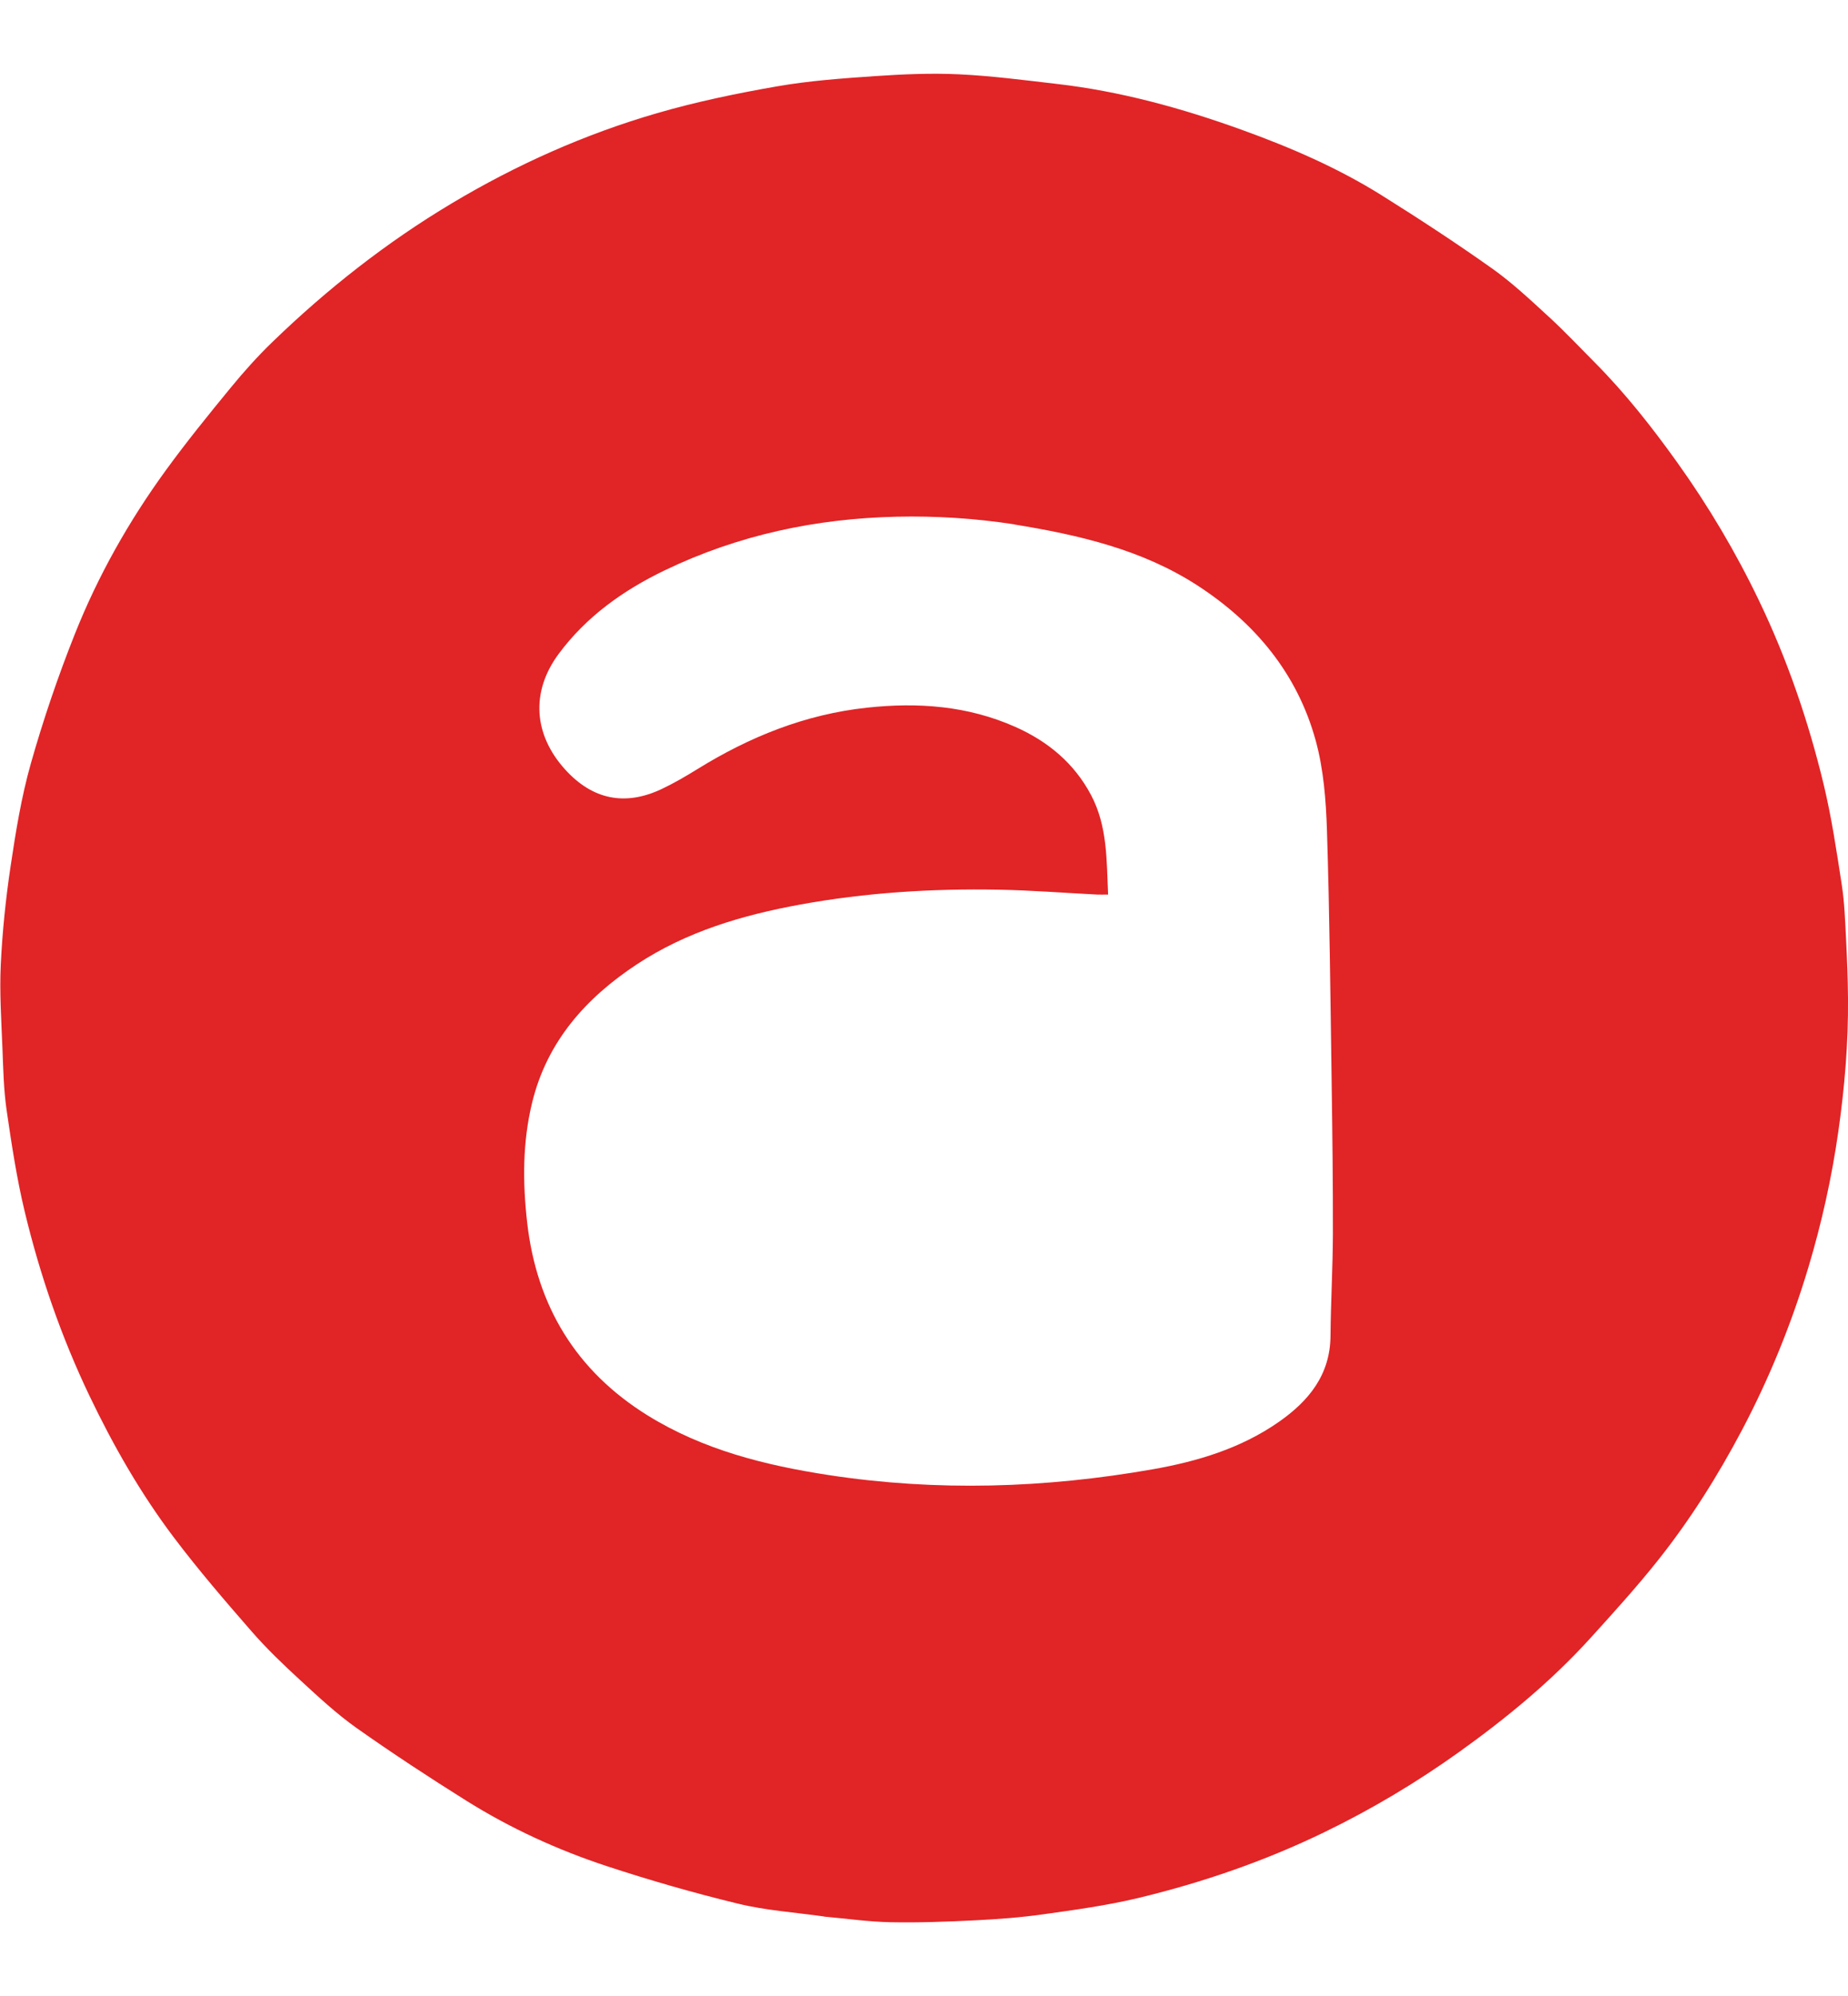 <?xml version="1.0" encoding="UTF-8"?><svg id="Layer_1" xmlns="http://www.w3.org/2000/svg" viewBox="0 0 463.08 500"><defs><style>.cls-1{fill:#e12426;}</style></defs><path class="cls-1" d="m206.46,480.02c-7.33-1.03-14.56-1.51-21.5-3.2-11.06-2.68-22.04-5.83-32.86-9.39-12.34-4.06-24.16-9.47-35.19-16.37-9.35-5.85-18.58-11.9-27.58-18.26-5-3.54-9.54-7.78-14.07-11.94-4.25-3.91-8.45-7.92-12.23-12.26-6.67-7.65-13.31-15.36-19.42-23.45-8.34-11.03-15.19-23.01-21.17-35.49-7.08-14.8-12.41-30.23-16.24-46.15-2.01-8.36-3.3-16.91-4.54-25.43-.74-5.12-.85-10.34-1.05-15.52-.27-6.96-.75-13.94-.42-20.88.39-8.25,1.24-16.51,2.46-24.68,1.29-8.66,2.7-17.37,5.08-25.77,3.1-10.94,6.79-21.77,10.99-32.34,5.83-14.67,13.59-28.4,22.89-41.17,5.13-7.05,10.64-13.84,16.18-20.59,3.29-4.01,6.78-7.91,10.51-11.51,13.67-13.21,28.52-24.9,44.89-34.68,16.23-9.7,33.36-17.34,51.47-22.6,9.86-2.86,19.98-4.96,30.1-6.72,8.05-1.4,16.25-1.99,24.42-2.55,7.02-.48,14.11-.79,21.13-.46,8.17.39,16.31,1.46,24.44,2.4,15.95,1.83,31.32,6.06,46.38,11.49,12.22,4.41,24.13,9.55,35.16,16.46,9.34,5.85,18.59,11.89,27.58,18.27,5.07,3.59,9.65,7.91,14.24,12.12,4.01,3.67,7.74,7.65,11.58,11.51,7.58,7.64,14.2,16.05,20.47,24.79,7.88,10.99,14.74,22.55,20.59,34.73,7.11,14.78,12.41,30.23,16.24,46.14,1.99,8.28,3.24,16.75,4.54,25.18.67,4.37.82,8.84,1.05,13.27.26,5.04.46,10.09.5,15.14.09,11.13-.84,22.17-2.41,33.2-1.65,11.6-4.17,22.96-7.53,34.17-4.23,14.08-9.74,27.65-16.59,40.64-6.07,11.5-13,22.51-21.1,32.7-5.37,6.75-11.18,13.15-16.98,19.54-9.74,10.72-20.85,19.87-32.62,28.31-10.8,7.74-22.14,14.51-34.07,20.28-14.9,7.22-30.51,12.59-46.58,16.45-7.81,1.87-15.82,2.96-23.79,4.08-5.68.8-11.43,1.23-17.16,1.51-7.04.35-14.09.61-21.13.47-5.48-.11-10.95-.9-16.65-1.41m47.61-348.73c-9.73-1.49-19.5-2.12-29.35-1.9-20.32.45-39.78,4.59-58.14,13.42-10.4,5-19.69,11.6-26.62,20.97-7.03,9.5-6.27,20.23,1.68,28.97,6.82,7.49,14.94,9.19,24.14,4.85,3.07-1.45,6.03-3.18,8.93-4.97,13.11-8.12,27.07-13.75,42.54-15.41,12.8-1.38,25.24-.48,37.15,4.81,8.15,3.62,14.72,9.05,18.96,17.02,4.18,7.86,3.91,16.46,4.3,24.98-1.14,0-1.96.04-2.79,0-8.23-.42-16.45-1.07-24.68-1.22-16.68-.31-33.28.73-49.72,3.73-14.51,2.65-28.52,6.79-40.95,15-12.74,8.41-22.45,19.29-26.18,34.57-2.42,9.91-2.4,19.95-1.26,30.02,2.37,20.92,12.25,37.23,30.19,48.36,13.9,8.62,29.49,12.51,45.44,14.95,27.07,4.13,54.12,3.28,81.03-1.44,11.28-1.98,22.2-5.24,31.75-11.92,7.47-5.23,12.83-11.76,12.9-21.54.07-8.49.57-16.97.6-25.46.03-12.58-.13-25.15-.31-37.73-.31-21.14-.51-42.29-1.18-63.43-.24-7.53-.84-15.26-2.82-22.47-4.6-16.74-15.13-29.43-29.6-38.82-13.85-8.98-29.54-12.63-45.99-15.31Z"/></svg>